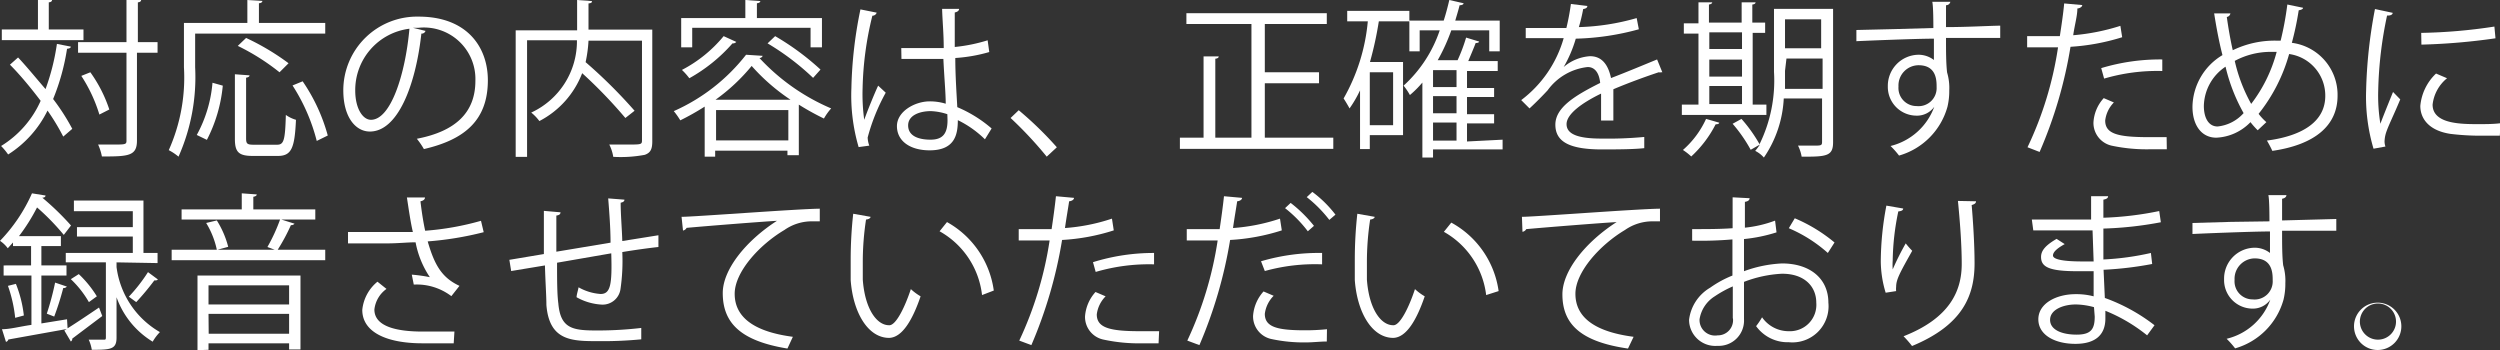 <svg xmlns="http://www.w3.org/2000/svg" viewBox="0 0 138.36 19.37"><rect x="0" y="0" width="138.36" height="19.37" fill="#333333" stroke="none"/><defs><style>.cls-1{fill:#fff;}</style></defs><g id="Layer_2" data-name="Layer 2"><g id="レイヤー_1" data-name="レイヤー 1"><path class="cls-1" d="M1,3.18c.5.53,1,1.15,1.52,1.75a12.34,12.34,0,0,0,.63-2.5l.77.15q0,.1-.21.12a12.11,12.11,0,0,1-.77,2.78A11.81,11.81,0,0,1,4,7.13l-.5.43a12,12,0,0,0-.87-1.44A6,6,0,0,1,.45,8.55a3.47,3.47,0,0,0-.39-.47,5.58,5.58,0,0,0,2.19-2.5c-.53-.7-1.13-1.43-1.7-2ZM4.62,1.63v.59H.1V1.63h2V0l.78,0c0,.07-.06.12-.18.13V1.63Zm4.1.7v.59H7.58V7.78c0,.86-.48.88-1.94.88A3,3,0,0,0,5.43,8h.82C6.92,8,7,8,7,7.79V2.92H4.32V2.33H7V0l.81,0c0,.07-.06.12-.18.13V2.33ZM5,4A7.63,7.63,0,0,1,6.05,6.06l-.55.28a8.31,8.31,0,0,0-1-2.14Z"/><path class="cls-1" d="M18,1.86h-7.2V3.72a10.84,10.84,0,0,1-.92,4.95,3,3,0,0,0-.54-.36,9.84,9.84,0,0,0,.84-4.59V1.27h3.51V0l.83.05c0,.07-.06.12-.19.13V1.27H18ZM12.33,4.74a8.19,8.19,0,0,1-.88,3l-.56-.27a7.25,7.25,0,0,0,.87-2.89Zm1.29,2.91c0,.31.06.36.44.36h1.27c.38,0,.45-.24.49-1.65a1.81,1.81,0,0,0,.56.27c-.07,1.55-.24,2-1,2H14c-.78,0-1-.2-1-.94V4.11l.81.06c0,.07-.07.11-.19.13Zm0-5.55a13.38,13.38,0,0,1,2.35,1.4L15.47,4a12.32,12.32,0,0,0-2.31-1.46Zm3.91,5.7a10.36,10.36,0,0,0-1.34-3.07l.56-.23a9.89,9.89,0,0,1,1.39,3Z"/><path class="cls-1" d="M23.55,1.71a.22.22,0,0,1-.23.15C23,4.76,22,7.28,20.47,7.28,19.69,7.28,19,6.5,19,5A4.08,4.08,0,0,1,23.17.92C25.86.92,27,2.62,27,4.44c0,2.22-1.29,3.29-3.54,3.81a4.15,4.15,0,0,0-.39-.57c2.14-.41,3.24-1.45,3.24-3.21a2.85,2.85,0,0,0-3.17-2.93h-.28Zm-.89-.12a3.42,3.42,0,0,0-3,3.42c0,1,.42,1.62.87,1.62C21.62,6.63,22.43,4.14,22.66,1.59Z"/><path class="cls-1" d="M36.1,1.64V7.82c0,.44-.1.64-.42.75a7.2,7.2,0,0,1-1.74.11A2.32,2.32,0,0,0,33.72,8l1,0c.77,0,.81,0,.81-.24V2.25H32.57a7.36,7.36,0,0,1-.16,1.19,27.59,27.59,0,0,1,2.71,2.69l-.51.4a26.36,26.36,0,0,0-2.39-2.48A5,5,0,0,1,29.85,6.7a2.49,2.49,0,0,0-.45-.47,4.35,4.35,0,0,0,2.53-4H29.17V8.68h-.63v-7h3.4V0l.82.06c0,.06,0,.11-.19.13V1.64Z"/><path class="cls-1" d="M39,5.9a14,14,0,0,1-1.35.76,4.3,4.3,0,0,0-.36-.51,10.42,10.42,0,0,0,4-3.12l.92.06a.19.19,0,0,1-.18.12A11.59,11.59,0,0,0,46,6a3.17,3.17,0,0,0-.4.56,14,14,0,0,1-1.39-.77v2.8h-.63V8.34h-4v.33H39Zm-.69-4.36V2.62h-.61V1h3.55V0l.83.06c0,.06-.07.11-.19.12V1h3.6V2.62h-.63V1.54Zm2.44.78a.24.24,0,0,1-.21.08,9,9,0,0,1-2.39,1.93,3.55,3.55,0,0,0-.41-.46A7.41,7.41,0,0,0,40.05,2Zm3,3.2a11,11,0,0,1-2.15-1.87,10.44,10.44,0,0,1-2,1.87ZM39.63,7.77h4V6.09h-4ZM45,4.31A14,14,0,0,0,42.48,2.4L42.9,2a14.34,14.34,0,0,1,2.51,1.85Z"/><path class="cls-1" d="M47.52,8.14a10.13,10.13,0,0,1-.4-3.27,23.51,23.51,0,0,1,.5-4.35l.9.18a.25.25,0,0,1-.24.17,18.11,18.11,0,0,0-.54,4,10.38,10.38,0,0,0,.09,1.76c.2-.56.57-1.46.77-1.89l.42.39a10.83,10.83,0,0,0-1,2.48,1.43,1.43,0,0,0,.09.45Zm2.36-5.48c.78,0,1.57,0,2.35,0,0-.8-.07-1.48-.09-2.17l.94,0c0,.1-.09.17-.24.2,0,.6,0,1.2,0,1.91a9.06,9.06,0,0,0,1.82-.37l.09.65a8.71,8.71,0,0,1-1.88.33c0,1,.08,2.12.11,2.72a7.13,7.13,0,0,1,1.9,1.18l-.37.6a5.67,5.67,0,0,0-1.5-1.06c0,.79-.16,1.67-1.56,1.67-1.09,0-1.81-.52-1.81-1.34s1-1.37,1.81-1.37a3,3,0,0,1,.89.13c0-.59-.09-1.57-.13-2.48-.29,0-.68,0-.95,0H49.89Zm2.55,3.66a3.25,3.25,0,0,0-.92-.17c-.57,0-1.25.21-1.25.79s.56.79,1.24.79.94-.34.94-1.08Z"/><path class="cls-1" d="M56.38,6.1a19.64,19.64,0,0,1,2.11,2.05l-.56.52a21.42,21.42,0,0,0-2-2.14Z"/><path class="cls-1" d="M70,7.62h3.79v.62H65.3V7.62h1.31V3.12l.84,0c0,.07-.06.12-.19.13V7.62h2V1.33H65.66V.73h7.77v.6H70V4h3v.61H70Z"/><path class="cls-1" d="M78,1.18H76.31a19.45,19.45,0,0,1-.49,2.25h1.83V7.48H75.81v.77h-.54V5a6.51,6.51,0,0,1-.58,1c-.07-.13-.24-.42-.33-.55A10.54,10.54,0,0,0,75.7,1.18H74.56V.6H78ZM77.1,6.93V4H75.81V6.93Zm6.06.8v.54H79.31v.45h-.59V4.57a5.62,5.62,0,0,1-.69.69,3.64,3.64,0,0,0-.35-.52,7.26,7.26,0,0,0,2-3.06H78.57V2.84H78V1.14H79.9c.12-.37.22-.75.31-1.14L81,.18c0,.07-.1.11-.22.11-.07.29-.16.57-.24.85H83v1.7h-.58V1.68h-2.1a10.35,10.35,0,0,1-.75,1.65h1.1a9.24,9.24,0,0,0,.47-1.25l.72.22c0,.05-.08.08-.19.08-.1.27-.26.64-.41,1h1.63v.55H81.19v.94h1.5v.5h-1.5v.95h1.5v.51h-1.5v1ZM80.61,4.82V3.88h-1.3v.94Zm0,1.45V5.32h-1.3v.95Zm-1.3.51v1h1.3v-1Z"/><path class="cls-1" d="M92,4l-.06,0a.34.34,0,0,1-.14,0c-.7.23-1.74.61-2.51.94,0,.22,0,.46,0,.73s0,.63,0,1l-.68,0c0-.33,0-.76,0-1.12,0-.14,0-.27,0-.37-1.05.51-1.91,1.13-1.91,1.69s.64.8,1.93.8A21.92,21.92,0,0,0,91,7.58V8.2c-.55.06-1.38.07-2.34.07-1.79,0-2.58-.42-2.58-1.37s1.08-1.61,2.48-2.31c-.06-.59-.32-.88-.69-.88A3.16,3.16,0,0,0,85.65,5c-.26.28-.62.65-1,1l-.46-.46a6.51,6.51,0,0,0,2.35-3.43H84.44V1.55h2.25A13.22,13.22,0,0,0,86.94.22l.91.11c0,.1-.09.15-.23.17-.07.38-.15.7-.24,1A12.72,12.72,0,0,0,90.58,1l.12.62a14.33,14.33,0,0,1-3.49.52,7.05,7.05,0,0,1-.67,1.57h0A2.48,2.48,0,0,1,88,3.11c.64,0,1,.45,1.16,1.21C90,4,91,3.58,91.71,3.29Z"/><path class="cls-1" d="M97.76,5.79v.57H93.08V5.79H94V1.86h-.81V1.29H94V.13l.76,0c0,.06-.06.1-.18.12v1h1.81V.13l.77,0c0,.06-.06.11-.18.12v1h.71v.57H97V5.79Zm-2.61,1c0,.06-.09.09-.2.09A6.3,6.3,0,0,1,93.6,8.66a3.33,3.33,0,0,0-.46-.36,5.06,5.06,0,0,0,1.28-1.72Zm1.26-5H94.6v.92h1.81ZM94.6,3.3v.94h1.81V3.3Zm0,1.46v1h1.81v-1ZM101.45.49V7.87c0,.76-.34.81-1.74.8a2.18,2.18,0,0,0-.2-.61l.8,0c.48,0,.53,0,.53-.21V5.45H98.72a6.33,6.33,0,0,1-1.1,3.27,1.58,1.58,0,0,0-.48-.37A3.32,3.32,0,0,0,97.4,8s-.42.24-.51.29a8.09,8.09,0,0,0-1-1.44l.49-.27a8.12,8.12,0,0,1,1,1.4,8,8,0,0,0,.8-4V.49ZM98.79,3.92q0,.45,0,1h2.08V3.24h-2Zm2-2.85h-2v1.6h2Z"/><path class="cls-1" d="M107,1.55c0-.2,0-1.22-.06-1.45l1,0a.24.24,0,0,1-.24.19c0,.12,0,.23,0,1.21,1.14,0,2.34-.07,3-.08V2.1c-.79,0-1.91,0-3,0,0,.73,0,1.4.06,1.91a3,3,0,0,1,.12,1,3.76,3.76,0,0,1-.1.9,3.89,3.89,0,0,1-2.68,2.7,4.69,4.69,0,0,0-.47-.53,3.45,3.45,0,0,0,2.42-2.17h0a1.17,1.17,0,0,1-1,.49,1.59,1.59,0,0,1-1.57-1.63,1.72,1.72,0,0,1,1.68-1.74,1.4,1.4,0,0,1,.87.29c0-.16,0-.78,0-1.18-1,0-3.91.12-4.29.14l0-.62,2.12-.05Zm.18,3.27c0-.36,0-1.21-1-1.21a1.12,1.12,0,0,0-1.11,1.18,1,1,0,0,0,1,1.08A1,1,0,0,0,107.18,4.82Z"/><path class="cls-1" d="M117.45,2.06a12,12,0,0,1-2.86.53,24.4,24.4,0,0,1-1.71,5.82l-.67-.26a19.48,19.48,0,0,0,1.69-5.53h-1.71V2H114c.09-.59.19-1.25.24-1.81l1,.09c0,.1-.14.18-.27.19,0,.41-.15.91-.23,1.48a11.72,11.72,0,0,0,2.61-.52Zm2.47,6.2h-.86a9.3,9.3,0,0,1-2.2-.2,1.29,1.29,0,0,1-1-1.28,2.17,2.17,0,0,1,.57-1.35l.56.24a1.72,1.72,0,0,0-.48,1c0,.74.7.92,2.4.92.34,0,.7,0,1,0Zm-3.63-4.49a11.28,11.28,0,0,1,3.38-.48v.64a10.4,10.4,0,0,0-3.22.42Z"/><path class="cls-1" d="M127.46.43c0,.08-.12.12-.24.14a16.71,16.71,0,0,1-.38,1.8,2.9,2.9,0,0,1,2.53,2.93c0,1.65-1.26,2.71-3.61,3.05a6.06,6.06,0,0,0-.3-.57c2.06-.27,3.23-1.11,3.23-2.47a2.32,2.32,0,0,0-2-2.32A9.28,9.28,0,0,1,125,6.3a3.12,3.12,0,0,0,.43.46l-.48.45a4.41,4.41,0,0,1-.4-.45,2.79,2.79,0,0,1-1.89.86c-.82,0-1.32-.69-1.32-1.71A3.39,3.39,0,0,1,123,3.05c-.18-.7-.33-1.48-.46-2.31l.9,0a.24.24,0,0,1-.2.2c.09.64.2,1.27.33,1.84A5.31,5.31,0,0,1,126,2.25h.22a17.41,17.41,0,0,0,.37-2Zm-3.29,5.83a9.8,9.8,0,0,1-1-2.57,2.68,2.68,0,0,0-1.2,2.17c0,.66.26,1.14.76,1.14A2.23,2.23,0,0,0,124.17,6.26Zm.42-.51A8.13,8.13,0,0,0,126,2.87h-.32a4.2,4.2,0,0,0-2,.5A8.83,8.83,0,0,0,124.59,5.75Z"/><path class="cls-1" d="M132.42.71c0,.1-.12.16-.31.15A21.84,21.84,0,0,0,131.62,5a9.74,9.74,0,0,0,.12,1.85c.17-.46.57-1.44.7-1.76l.4.41c-.39.94-.67,1.47-.8,1.89a1.82,1.82,0,0,0-.07.44.87.87,0,0,0,.05.28l-.66.12a10.11,10.11,0,0,1-.41-3.2,26.92,26.92,0,0,1,.49-4.53Zm5.93,6.8c-.34,0-.68,0-1,0a13.8,13.8,0,0,1-1.73-.1c-1.14-.17-1.67-.8-1.67-1.55a2.82,2.82,0,0,1,.87-1.79l.61.26a2.19,2.19,0,0,0-.8,1.46c0,1.08,1.59,1.08,2.55,1.08.39,0,.81,0,1.21-.05ZM134,1.82a29.53,29.53,0,0,0,4.05-.35l.06.65a34.74,34.74,0,0,1-4.1.35Z"/><path class="cls-1" d="M3.74,18.17c.48-.3,1.12-.73,1.74-1.15l.18.47L4,18.74a.17.17,0,0,1-.08.16l-.36-.61.13-.08h0l-3.23.58a.17.17,0,0,1-.13.13l-.22-.7c.45,0,1-.15,1.63-.24V15.25H.2v-.56H1.72V13.62h-1v-.2l-.29.32A1.71,1.71,0,0,0,0,13.33,9.07,9.07,0,0,0,1.77,10.7l.75.12c0,.07-.06.12-.18.12l0,0a14.83,14.83,0,0,1,1.59,1.54L3.53,13a12.83,12.83,0,0,0-1.48-1.52,10.41,10.41,0,0,1-1,1.59H3.37v.55H2.29v1.07H3.68v.56H2.29V17.9l1.42-.23Zm-2.9-.58a7.64,7.64,0,0,0-.4-1.77l.44-.11a6.7,6.7,0,0,1,.44,1.75ZM3.7,15.86a.22.22,0,0,1-.2.08A15.15,15.15,0,0,1,3,17.52l-.41-.16a15.48,15.48,0,0,0,.46-1.72Zm2.75-1.34v.26a4.87,4.87,0,0,0,2.4,3.6,2.63,2.63,0,0,0-.4.53,4.72,4.72,0,0,1-2-2.46v2.23c0,.65-.31.68-1.37.68a2.1,2.1,0,0,0-.17-.56h.81c.12,0,.14,0,.14-.14V14.52H3.64V14H7.35v-.91H4.26v-.52H7.35v-.88H4.09V11.1H7.94V14h.78v.56Zm-1.53,2.2a5.57,5.57,0,0,0-1-1.27l.44-.28a6,6,0,0,1,1,1.23Zm3.81-1.26c0,.06-.12.06-.19.06a14.31,14.31,0,0,1-1,1.2l-.41-.3a9.06,9.06,0,0,0,1.06-1.36Z"/><path class="cls-1" d="M16.3,12.38a.23.23,0,0,1-.2.08,10.57,10.57,0,0,1-.73,1.36H18v.58H9.5v-.58H12a4.71,4.71,0,0,0-.59-1.48L12,12.2a5.16,5.16,0,0,1,.63,1.46l-.59.16H15.2l-.4-.15a9.57,9.57,0,0,0,.7-1.52H10.05v-.56h3.33V10.7l.83.06c0,.06-.06.11-.19.13v.7h3.43v.56H15.57Zm-5.37,7V15.25h5.7v4.09H16V19H11.54v.36ZM16,15.79H11.54v1.06H16Zm-4.45,2.68H16v-1.1H11.54Z"/><path class="cls-1" d="M26.77,12.85a17.89,17.89,0,0,1-3.1.51c.37,1.27.76,2,1.76,2.46l-.45.57a3.17,3.17,0,0,0-2.08-.64l-.11-.55a8.58,8.58,0,0,1,1,.14A5.15,5.15,0,0,1,23,13.41c-.42,0-1,.06-1.55.06s-1.59,0-2.19,0v-.63c.56,0,1.35,0,2.2,0,.47,0,1,0,1.39,0-.12-.5-.22-1.19-.33-1.91l1,0c0,.11-.1.18-.25.21.06.53.15,1.12.26,1.63a15.42,15.42,0,0,0,3.09-.55ZM25.11,19c-.45,0-.92,0-1.73,0-1.95,0-3.33-.6-3.33-1.85a2.31,2.31,0,0,1,.84-1.56l.5.4a1.62,1.62,0,0,0-.67,1.14c0,.93,1.2,1.22,2.67,1.22.82,0,1.29,0,1.76,0Z"/><path class="cls-1" d="M34.56,11.05c0,.09-.07.14-.21.17,0,.66.07,1.42.09,2.12l2-.32,0,.65c-.55.06-1.28.16-2,.28A10.73,10.73,0,0,1,34.34,16a1,1,0,0,1-1,.86,3.17,3.17,0,0,1-1.43-.41c0-.14.08-.37.11-.55a2.85,2.85,0,0,0,1.22.37c.56,0,.64-.55.59-2.25l-3,.52c0,.88,0,1.73.07,2.25.12,1.41.81,1.5,2.15,1.5a20.83,20.83,0,0,0,2.44-.14l0,.63a22.25,22.25,0,0,1-2.38.1c-1.44,0-2.71,0-2.87-2,0-.52-.06-1.33-.08-2.19L28.29,15l-.1-.62,1.91-.32c0-.81,0-1.68,0-2.39l.92.08c0,.11-.08.16-.23.18,0,.57,0,1.31,0,2l3-.5c0-.79-.07-1.7-.13-2.45Z"/><path class="cls-1" d="M37.72,12c.7,0,6.44-.44,7.65-.45v.7H45a2.64,2.64,0,0,0-1.59.48c-1.4.83-2.75,2.33-2.75,3.53s.92,2.08,3.22,2.38l-.3.65C41,18.87,40,17.88,40,16.22c0-1.31,1.29-2.9,3-4-1,.06-3.77.28-5,.39a.28.28,0,0,1-.2.15Z"/><path class="cls-1" d="M48.18,12c0,.08-.12.14-.25.15a15.49,15.49,0,0,0-.18,2.32c0,.34,0,.67,0,1,.11,1.58.75,2.54,1.47,2.53.37,0,.86-1,1.19-2a3,3,0,0,0,.54.4c-.43,1.26-1,2.28-1.74,2.3-1.18,0-2-1.41-2.13-3.2,0-.35,0-.74,0-1.16a23,23,0,0,1,.14-2.51Zm6.17,4.33A4.64,4.64,0,0,0,52,12.8l.41-.51A5.13,5.13,0,0,1,55,16.08Z"/><path class="cls-1" d="M61.64,12.75a11.37,11.37,0,0,1-2.86.53,24.88,24.88,0,0,1-1.7,5.82l-.67-.25a20,20,0,0,0,1.68-5.54c-.18,0-1.43,0-1.71,0v-.63h1.82c.09-.6.18-1.25.24-1.82l1,.09c0,.11-.14.18-.27.19-.06.41-.15.91-.23,1.48a10.52,10.52,0,0,0,2.6-.52ZM64.12,19l-.86,0a9.32,9.32,0,0,1-2.21-.21,1.28,1.28,0,0,1-1-1.28,2.25,2.25,0,0,1,.58-1.35l.56.24a1.71,1.71,0,0,0-.49,1c0,.74.71.93,2.4.93.35,0,.7,0,1.05,0Zm-3.63-4.49A11.27,11.27,0,0,1,63.87,14v.63a10.42,10.42,0,0,0-3.23.42Z"/><path class="cls-1" d="M70.94,12.75a11.37,11.37,0,0,1-2.86.53,24.88,24.88,0,0,1-1.7,5.82l-.67-.25a20,20,0,0,0,1.68-5.54c-.18,0-1.43,0-1.71,0v-.63h1.82c.09-.6.18-1.25.24-1.82l1,.09c0,.11-.14.18-.27.19-.06.41-.15.91-.23,1.48a10.52,10.52,0,0,0,2.6-.52Zm2.49,6.15c-.37,0-.76.05-1.14.05a8.44,8.44,0,0,1-1.94-.19,1.28,1.28,0,0,1-1-1.28,2.25,2.25,0,0,1,.58-1.35l.56.24a1.71,1.71,0,0,0-.49,1c0,.74.71.91,2.23.91a11.67,11.67,0,0,0,1.21-.06Zm-3.64-4.44A11.27,11.27,0,0,1,73.17,14v.63A10.32,10.32,0,0,0,70,15Zm1.64-3.23a7.41,7.41,0,0,1,1.29,1.27l-.34.3a6.94,6.94,0,0,0-1.26-1.28Zm1.2-.61a6.38,6.38,0,0,1,1.28,1.26l-.34.29a7.07,7.07,0,0,0-1.25-1.26Z"/><path class="cls-1" d="M76.08,12c0,.08-.12.14-.25.15a15.49,15.49,0,0,0-.18,2.32c0,.34,0,.67,0,1,.11,1.58.75,2.54,1.47,2.53.37,0,.86-1,1.19-2a3,3,0,0,0,.54.4c-.43,1.26-1,2.28-1.74,2.3-1.18,0-2-1.41-2.13-3.2,0-.35,0-.74,0-1.16a23,23,0,0,1,.14-2.51Zm6.17,4.33a4.65,4.65,0,0,0-2.34-3.5l.41-.51a5.12,5.12,0,0,1,2.62,3.79Z"/><path class="cls-1" d="M84.23,12c.7,0,6.43-.44,7.64-.45v.7h-.34a2.66,2.66,0,0,0-1.6.48c-1.39.83-2.74,2.33-2.74,3.53s.91,2.08,3.22,2.38l-.31.65c-2.64-.38-3.63-1.37-3.63-3,0-1.31,1.29-2.9,3-4-1,.06-3.77.28-5,.39a.3.3,0,0,1-.21.15Z"/><path class="cls-1" d="M98.32,12.86a8.74,8.74,0,0,1-1.8.37c0,.59,0,1.24,0,1.78a7,7,0,0,1,2.1-.43c1.58,0,2.57.86,2.57,2.17A2,2,0,0,1,99,18.94a2.15,2.15,0,0,1-1.81-.89,4.2,4.2,0,0,0,.33-.49,1.79,1.79,0,0,0,1.49.77,1.46,1.46,0,0,0,1.51-1.58c0-.9-.66-1.61-1.91-1.6a6.73,6.73,0,0,0-2.09.45c0,.69,0,1.8,0,2.06a1.4,1.4,0,0,1-1.47,1.48,1.45,1.45,0,0,1-1.57-1.44,2.39,2.39,0,0,1,1.17-1.78,5.9,5.9,0,0,1,1.23-.67v-2a20.77,20.77,0,0,1-2.23.07v-.64c.82,0,1.56,0,2.24-.05V10.92l.94.05c0,.11-.1.18-.26.2,0,.36,0,.91,0,1.43a6.61,6.61,0,0,0,1.67-.39ZM95.9,17.62c0-.24,0-1,0-1.77a6.22,6.22,0,0,0-1,.55,1.83,1.83,0,0,0-.84,1.27.86.86,0,0,0,1,.89.84.84,0,0,0,.85-.93ZM101.16,14A7.86,7.86,0,0,0,99,12.63l.33-.55a8.75,8.75,0,0,1,2.2,1.34Z"/><path class="cls-1" d="M104.36,16.2a6.09,6.09,0,0,1-.27-1.75,16.83,16.83,0,0,1,.31-3.07l.93.16c0,.12-.15.15-.27.16a14,14,0,0,0-.31,2.71,3.43,3.43,0,0,0,0,.5,14.84,14.84,0,0,1,.72-1.44,4.79,4.79,0,0,0,.36.41c-.69,1.23-.89,1.59-.89,2a1,1,0,0,0,0,.23Zm5-5.06c0,.11-.08.16-.24.21.07.8.16,2.15.16,3.22,0,1.8-.66,3.42-3.46,4.58a5.66,5.66,0,0,0-.47-.54c2.55-1,3.22-2.5,3.22-4,0-1.14-.11-2.49-.21-3.49Z"/><path class="cls-1" d="M112.45,12.15c.57,0,1.35,0,2,0l1.28,0c0-.44,0-1,0-1.29l.94,0c0,.11-.1.16-.26.19v1a18,18,0,0,0,3.09-.37l.09.62a20,20,0,0,1-3.18.35c0,.56,0,1.14,0,1.71a14.91,14.91,0,0,0,2.63-.36l.07.61a19.27,19.27,0,0,1-2.69.32l.07,1.56A10,10,0,0,1,119.24,18l-.41.56a9.06,9.06,0,0,0-2.31-1.36c0,.15,0,.31,0,.43,0,.89-.54,1.4-1.66,1.4s-2.05-.48-2.05-1.36,1-1.39,2.06-1.39a3.78,3.78,0,0,1,1,.12c0-.4,0-.89,0-1.39l-.91,0c-1.59,0-2-.25-2-.79,0-.36.26-.65.86-1l.45.29c-.42.23-.65.44-.65.63s.44.33,1.63.33h.62l-.06-1.72c-.4,0-.86,0-1.28,0-.6,0-1.44,0-2,0ZM115.89,17a4,4,0,0,0-1-.15c-.71,0-1.43.29-1.43.85s.66.82,1.47.82,1-.32,1-1Z"/><path class="cls-1" d="M125.6,12.25c0-.21,0-1.22-.06-1.45l1,0c0,.08-.07.17-.24.2,0,.11,0,.22,0,1.2l3-.08v.65c-.79,0-1.91,0-3,0,0,.73,0,1.4.06,1.91a3,3,0,0,1,.12,1,3.71,3.71,0,0,1-.1.9,3.89,3.89,0,0,1-2.68,2.7,4.69,4.69,0,0,0-.47-.53,3.41,3.41,0,0,0,2.42-2.17h0a1.18,1.18,0,0,1-1,.5,1.58,1.58,0,0,1-1.56-1.63,1.71,1.71,0,0,1,1.67-1.74,1.38,1.38,0,0,1,.87.29c0-.16,0-.79,0-1.19-1,0-3.91.12-4.29.14l0-.61,2.12-.06Zm.18,3.27c0-.37,0-1.22-1-1.22a1.13,1.13,0,0,0-1.11,1.19,1,1,0,0,0,1,1.08A1,1,0,0,0,125.78,15.52Z"/><path class="cls-1" d="M132.9,18.06a1.31,1.31,0,1,1-1.3-1.31A1.31,1.31,0,0,1,132.9,18.06Zm-.33,0a1,1,0,1,0-1.93,0,1,1,0,0,0,1.93,0Z"/></g></g></svg>